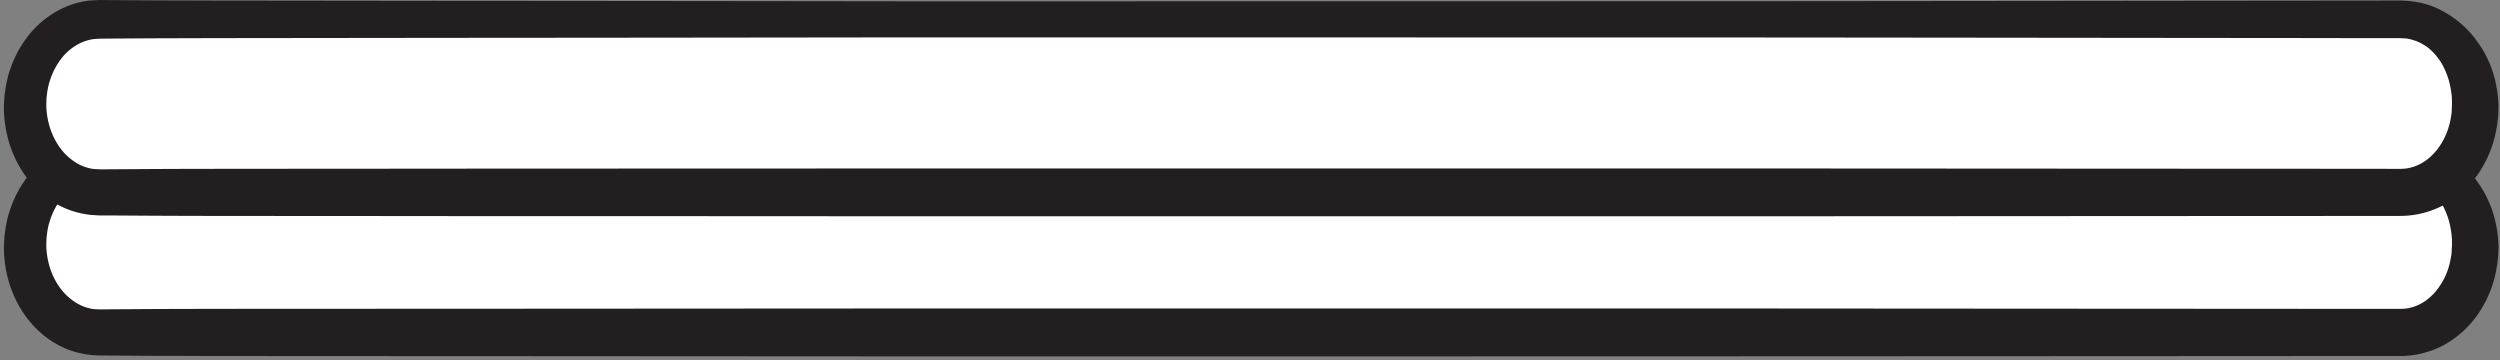 <svg width="354" height="51" xmlns="http://www.w3.org/2000/svg">
    <rect width="100%" height="100%" fill="#808080" stroke="none"/>
    <title>
        point-double
    </title>
    <g fill="none">
        <path d="M350.497 34.826c0 6.76-4.701 12.24-10.5 12.24H14.055c-5.8 0-10.5-5.48-10.5-12.24 0-6.772 4.7-12.253 10.5-12.253h325.942c5.799 0 10.5 5.48 10.5 12.253" fill="#FFF"/>
        <path d="M347.197 34.826l-.002-.413a7.92 7.92 0 0 0-.054-1.186c-.125-1.04-.384-2.627-1.392-4.387-.518-.853-1.228-1.747-2.193-2.44-.499-.32-1.033-.627-1.633-.814l-.45-.16a1.86 1.86 0 0 1-.373-.08l-.19-.053-.351-.013c-.235-.014-.474-.027-.712-.053H326.8c-19.782-.027-48.041-.054-81.953-.094H128.984c-21.193.014-43.095.04-65.35.067l-33.602.04c-2.814 0-5.632.013-8.452.026l-4.231.027-2.117.014h-1.058l-.775.053c-1.955.2-3.808 1.413-5.027 3.2a9.906 9.906 0 0 0-1.386 2.96c-.167.506-.267 1.12-.33 1.587-.017.28-.07.426-.077.787l-.024.932c.066 2.24.782 4.427 2.06 6.08a8.016 8.016 0 0 0 2.226 2c.791.507 1.8.787 2.468.867l.865.04 1.058-.013 2.117-.013 4.231-.027c2.82-.013 5.638-.013 8.452-.027 11.26 0 22.475-.013 33.603-.013l65.349-.04h115.864c33.912.027 62.17.04 81.953.053h13.2c2.456-.013 4.35-1.573 5.411-3.16 1.104-1.56 1.485-3.186 1.637-4.12.028-.226.071-.373.092-.6l.034-.653.026-.52-.004.146zm6.595.134s-.005.187-.019.533l-.022.64c-.019.293-.074.747-.128 1.187-.259 1.746-.779 4.227-2.67 7.067a14.632 14.632 0 0 1-4.108 4c-1.817 1.173-4.21 1.986-6.84 2.026h-13.204c-19.782.013-48.041.027-81.953.04-33.91.013-73.475.013-115.864.013l-65.35-.04c-11.127 0-22.342-.013-33.602-.013-2.814-.013-5.632-.026-8.452-.026l-4.231-.027-2.117-.013-1.058-.014a3.849 3.849 0 0 1-.457-.013l-.264-.013-.528-.04c-4.155-.413-7.318-2.72-9.393-5.627C1.466 41.72.524 38.227.555 34.826l.067-1.186c.018-.347.106-.893.164-1.333.154-.907.328-1.694.615-2.52a15.77 15.77 0 0 1 2.375-4.6c2.068-2.774 5.35-4.947 9.059-5.293.442-.014.952-.054 1.339-.054h1.058l2.117.014 4.231.026c2.82.014 5.638.027 8.452.027l33.603.04c22.254.026 44.156.053 65.349.066h115.864c33.912-.04 62.17-.066 81.953-.093h13.359l.713.04.351.013.495.067.978.16c.284.08.564.16.842.226 1.108.32 2.09.814 2.984 1.334a14.755 14.755 0 0 1 4.093 3.72c1.987 2.667 2.63 5.174 2.915 6.813.152.827.2 1.467.222 1.894l.043.64-.004.133z" fill="#231F20"/>
        <path d="M350.497 14.987c0 6.773-4.701 12.253-10.5 12.253H14.055c-5.8 0-10.5-5.48-10.5-12.253 0-6.76 4.7-12.254 10.5-12.254h325.942c5.799 0 10.5 5.494 10.5 12.254" fill="#FFF"/>
        <path d="M347.197 14.987l-.002-.4a8.143 8.143 0 0 0-.054-1.2c-.125-1.027-.384-2.627-1.392-4.387-.518-.853-1.228-1.734-2.193-2.44-.499-.307-1.033-.627-1.633-.813l-.45-.147-.373-.08-.19-.053-.351-.027-.712-.04c-3.796 0-8.159 0-13.046-.013-19.782-.014-48.041-.054-81.953-.08-33.91 0-73.475-.014-115.864-.014-21.193.027-43.095.054-65.35.067l-33.602.04c-2.814.013-5.632.013-8.452.027l-4.231.026-2.117.014-1.058.013-.775.04c-1.955.213-3.808 1.413-5.027 3.2a10.222 10.222 0 0 0-1.386 2.96c-.167.52-.267 1.12-.33 1.6-.017.267-.07.413-.077.786l-.024.92c.066 2.241.782 4.427 2.06 6.094a8.024 8.024 0 0 0 2.226 2c.791.493 1.8.786 2.468.853l.865.04h1.058l2.117-.013 4.231-.027a1770.4 1770.4 0 0 1 8.452-.026c11.26-.013 22.475-.013 33.603-.027 22.254-.014 44.156-.014 65.349-.026h115.864c33.912.012 62.17.04 81.953.04 4.944.013 9.359.013 13.2.013 2.456-.027 4.35-1.587 5.411-3.16 1.104-1.574 1.485-3.2 1.637-4.12.028-.24.071-.387.092-.614l.034-.64.026-.52-.004.134zm6.595.146s-.005.174-.019.52l-.022.654c-.019.293-.074.733-.128 1.186-.259 1.747-.779 4.227-2.67 7.067a14.818 14.818 0 0 1-4.108 4 13.09 13.09 0 0 1-6.84 2.013c-3.841 0-8.258 0-13.204.013-19.782 0-48.041.027-81.953.04H128.984c-21.193-.013-43.095-.026-65.35-.026-11.127-.014-22.342-.014-33.602-.027-2.814 0-5.632-.013-8.452-.026l-4.231-.027-2.117-.013h-1.058c-.046 0-.54-.014-.457-.014l-.264-.027-.528-.026c-4.155-.427-7.318-2.72-9.393-5.64C1.466 21.88.524 18.387.555 14.987L.622 13.8c.018-.346.106-.893.164-1.32.154-.92.328-1.707.615-2.533A15.865 15.865 0 0 1 3.776 5.36C5.844 2.573 9.126.413 12.835.067c.442-.027.952-.054 1.339-.067l1.058.013 2.117.014 4.231.026c2.82.014 5.638.014 8.452.027l33.603.04c22.254.013 44.156.04 65.349.067 42.39 0 81.953-.014 115.864-.014 33.912-.026 62.17-.066 81.953-.08C331.805.08 336.273.08 340.16.08l.713.04.351.027.495.066.978.16c.284.067.564.147.842.227 1.108.307 2.09.8 2.984 1.333a14.358 14.358 0 0 1 4.093 3.72c1.987 2.654 2.63 5.16 2.915 6.8.152.827.2 1.467.222 1.894l.043.64-.004.146z" fill="#231F20"/>
    </g>
</svg>
